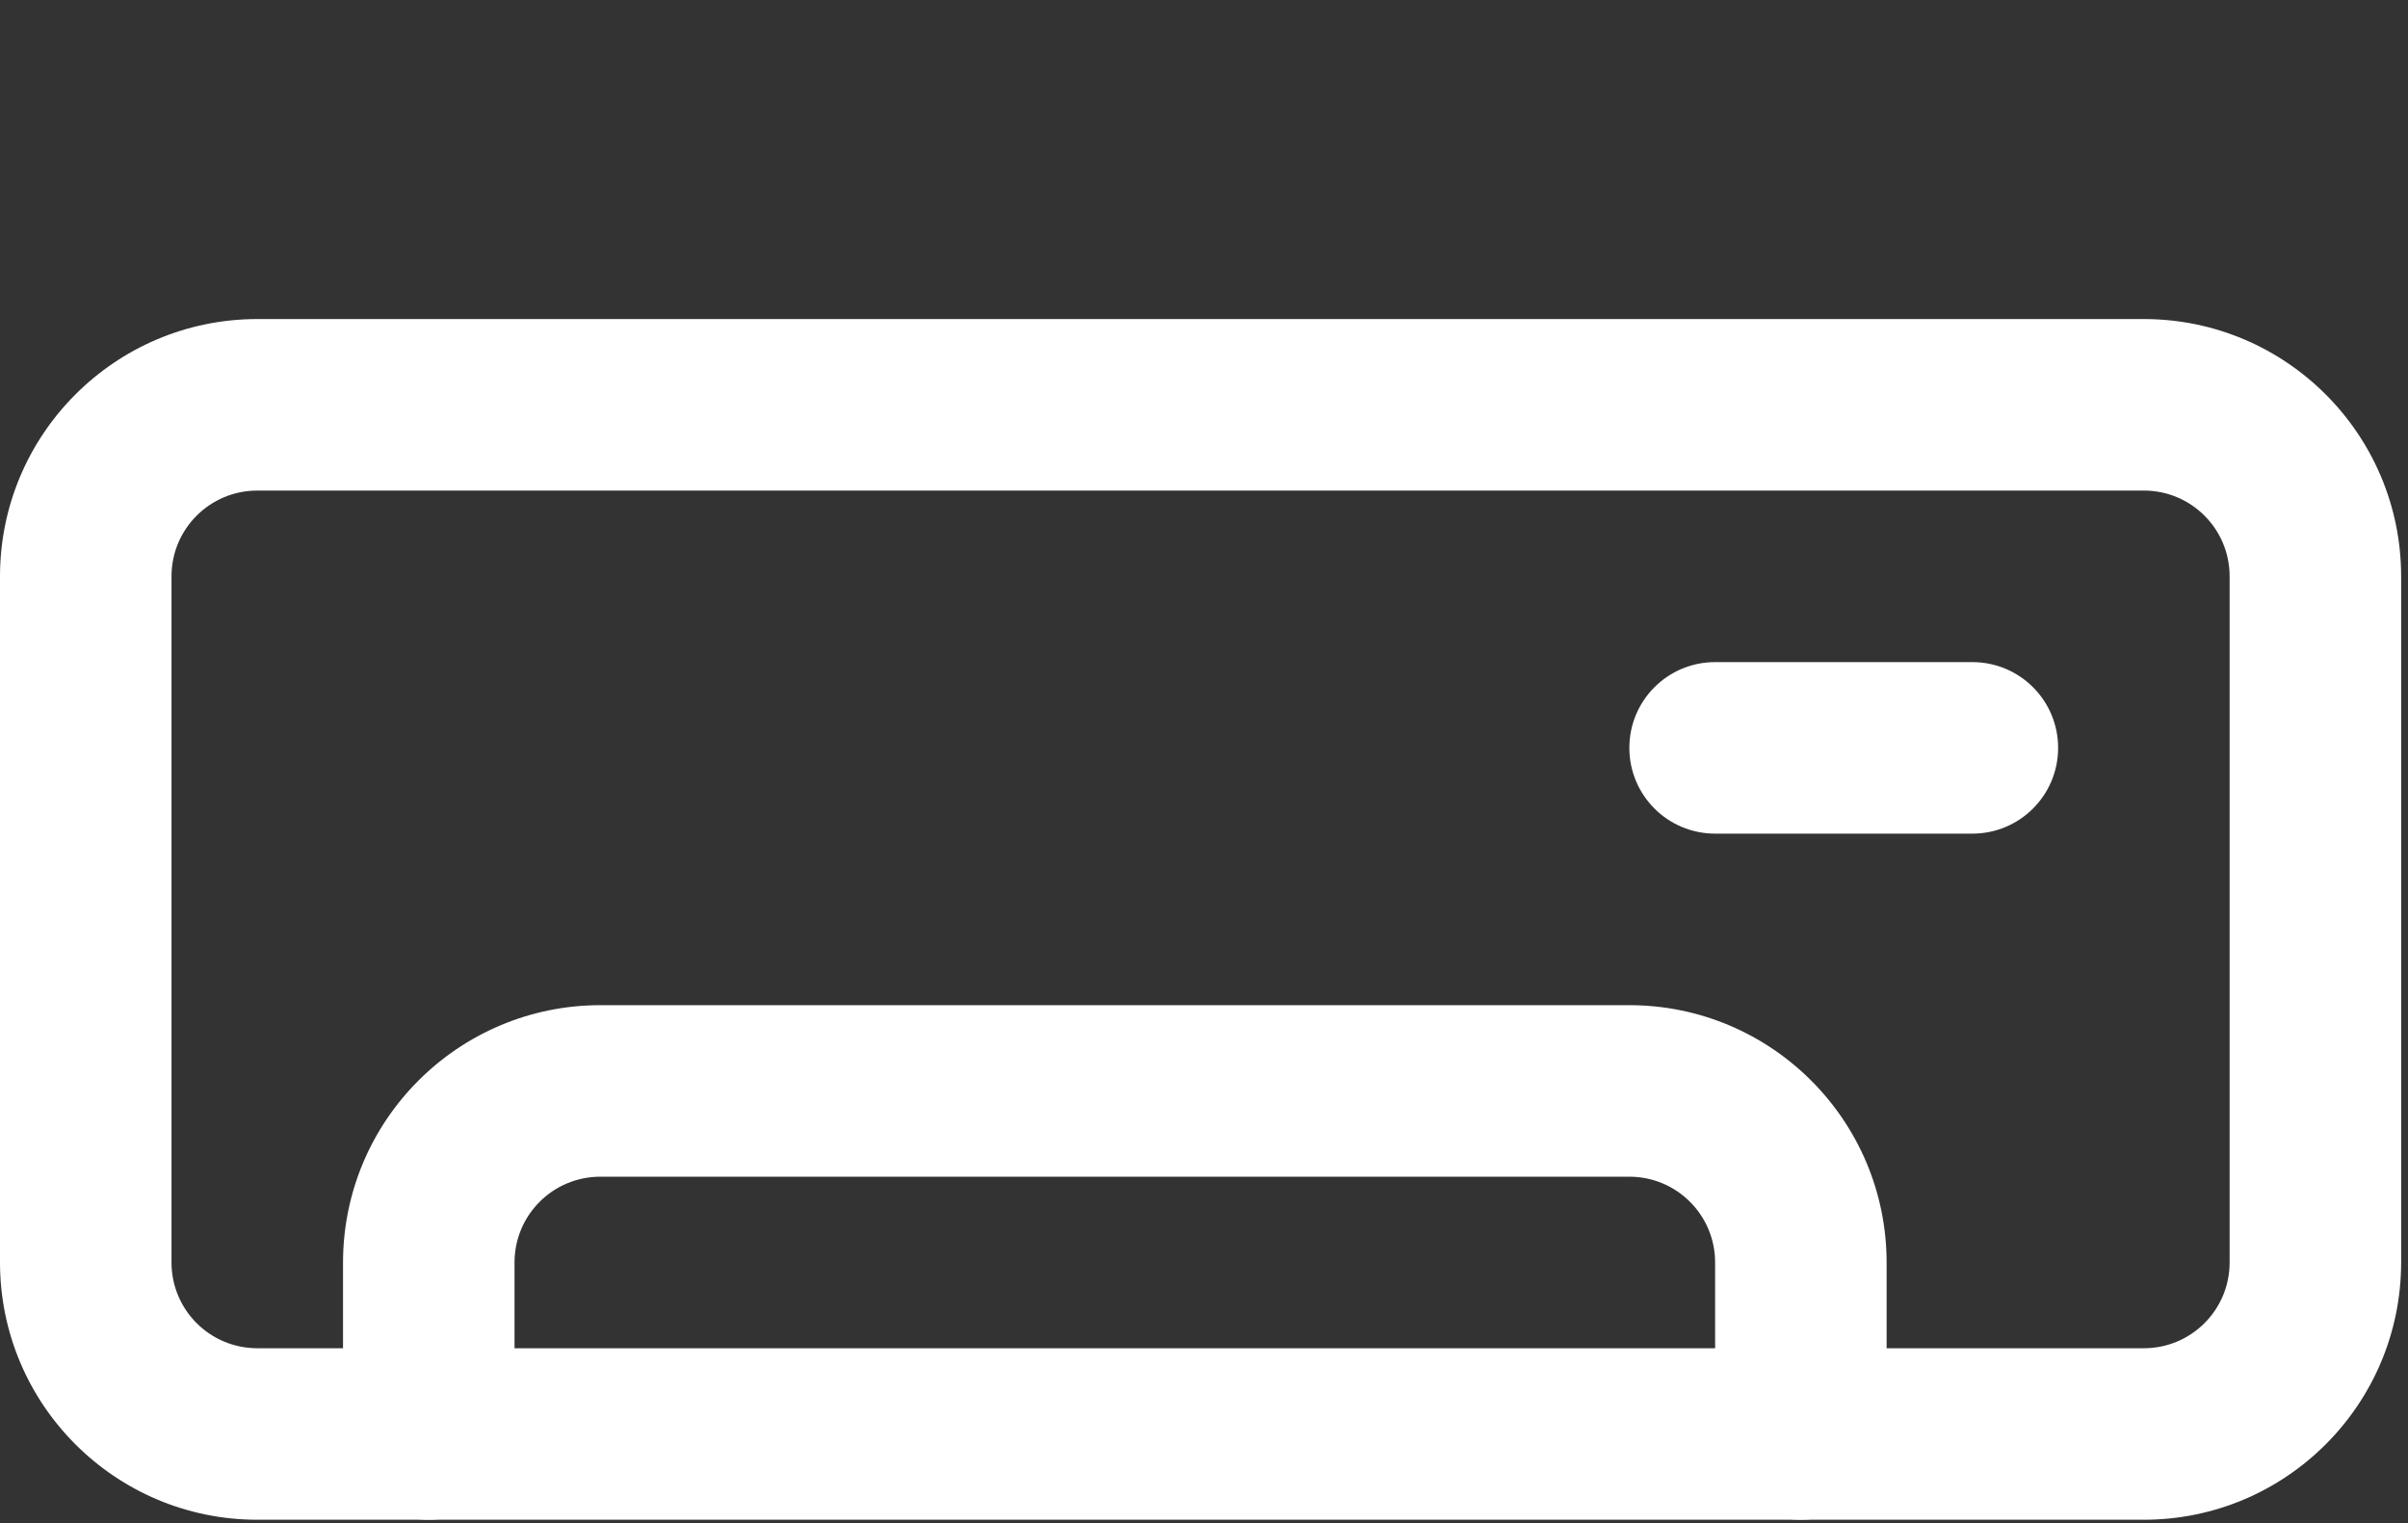 <?xml version="1.0" encoding="UTF-8"?> <svg xmlns="http://www.w3.org/2000/svg" width="117" height="74" viewBox="0 0 117 74" fill="none"><rect x="0" y="0" width="117" height="74" fill="#333333" stroke="none"/><path d="M104.167 73.833H12.5C5.599 73.828 0.005 68.234 0 61.333V28C0.005 21.099 5.599 15.505 12.5 15.5H104.167C111.068 15.505 116.661 21.099 116.667 28V61.333C116.661 68.234 111.068 73.828 104.167 73.833ZM12.5 23.833C10.198 23.833 8.333 25.698 8.333 28V61.333C8.333 63.636 10.198 65.5 12.5 65.5H104.167C106.469 65.5 108.333 63.636 108.333 61.333V28C108.333 25.698 106.469 23.833 104.167 23.833H12.5Z" fill="white"></path><path d="M87.5 73.833C85.198 73.833 83.334 71.969 83.334 69.667V61.333C83.334 59.031 81.469 57.167 79.167 57.167H29.167C26.865 57.167 25 59.031 25 61.333V69.667C25 71.969 23.136 73.833 20.834 73.833C18.532 73.833 16.667 71.969 16.667 69.667V61.333C16.672 54.432 22.266 48.839 29.167 48.833H79.167C86.068 48.839 91.662 54.432 91.667 61.333V69.667C91.667 70.771 91.23 71.833 90.448 72.615C89.667 73.396 88.605 73.833 87.5 73.833Z" fill="white"></path><path d="M95.834 40.5H83.334C81.031 40.5 79.167 38.636 79.167 36.333C79.167 34.031 81.031 32.167 83.334 32.167H95.834C98.136 32.167 100 34.031 100 36.333C100 38.636 98.136 40.5 95.834 40.5Z" fill="white"></path></svg> 